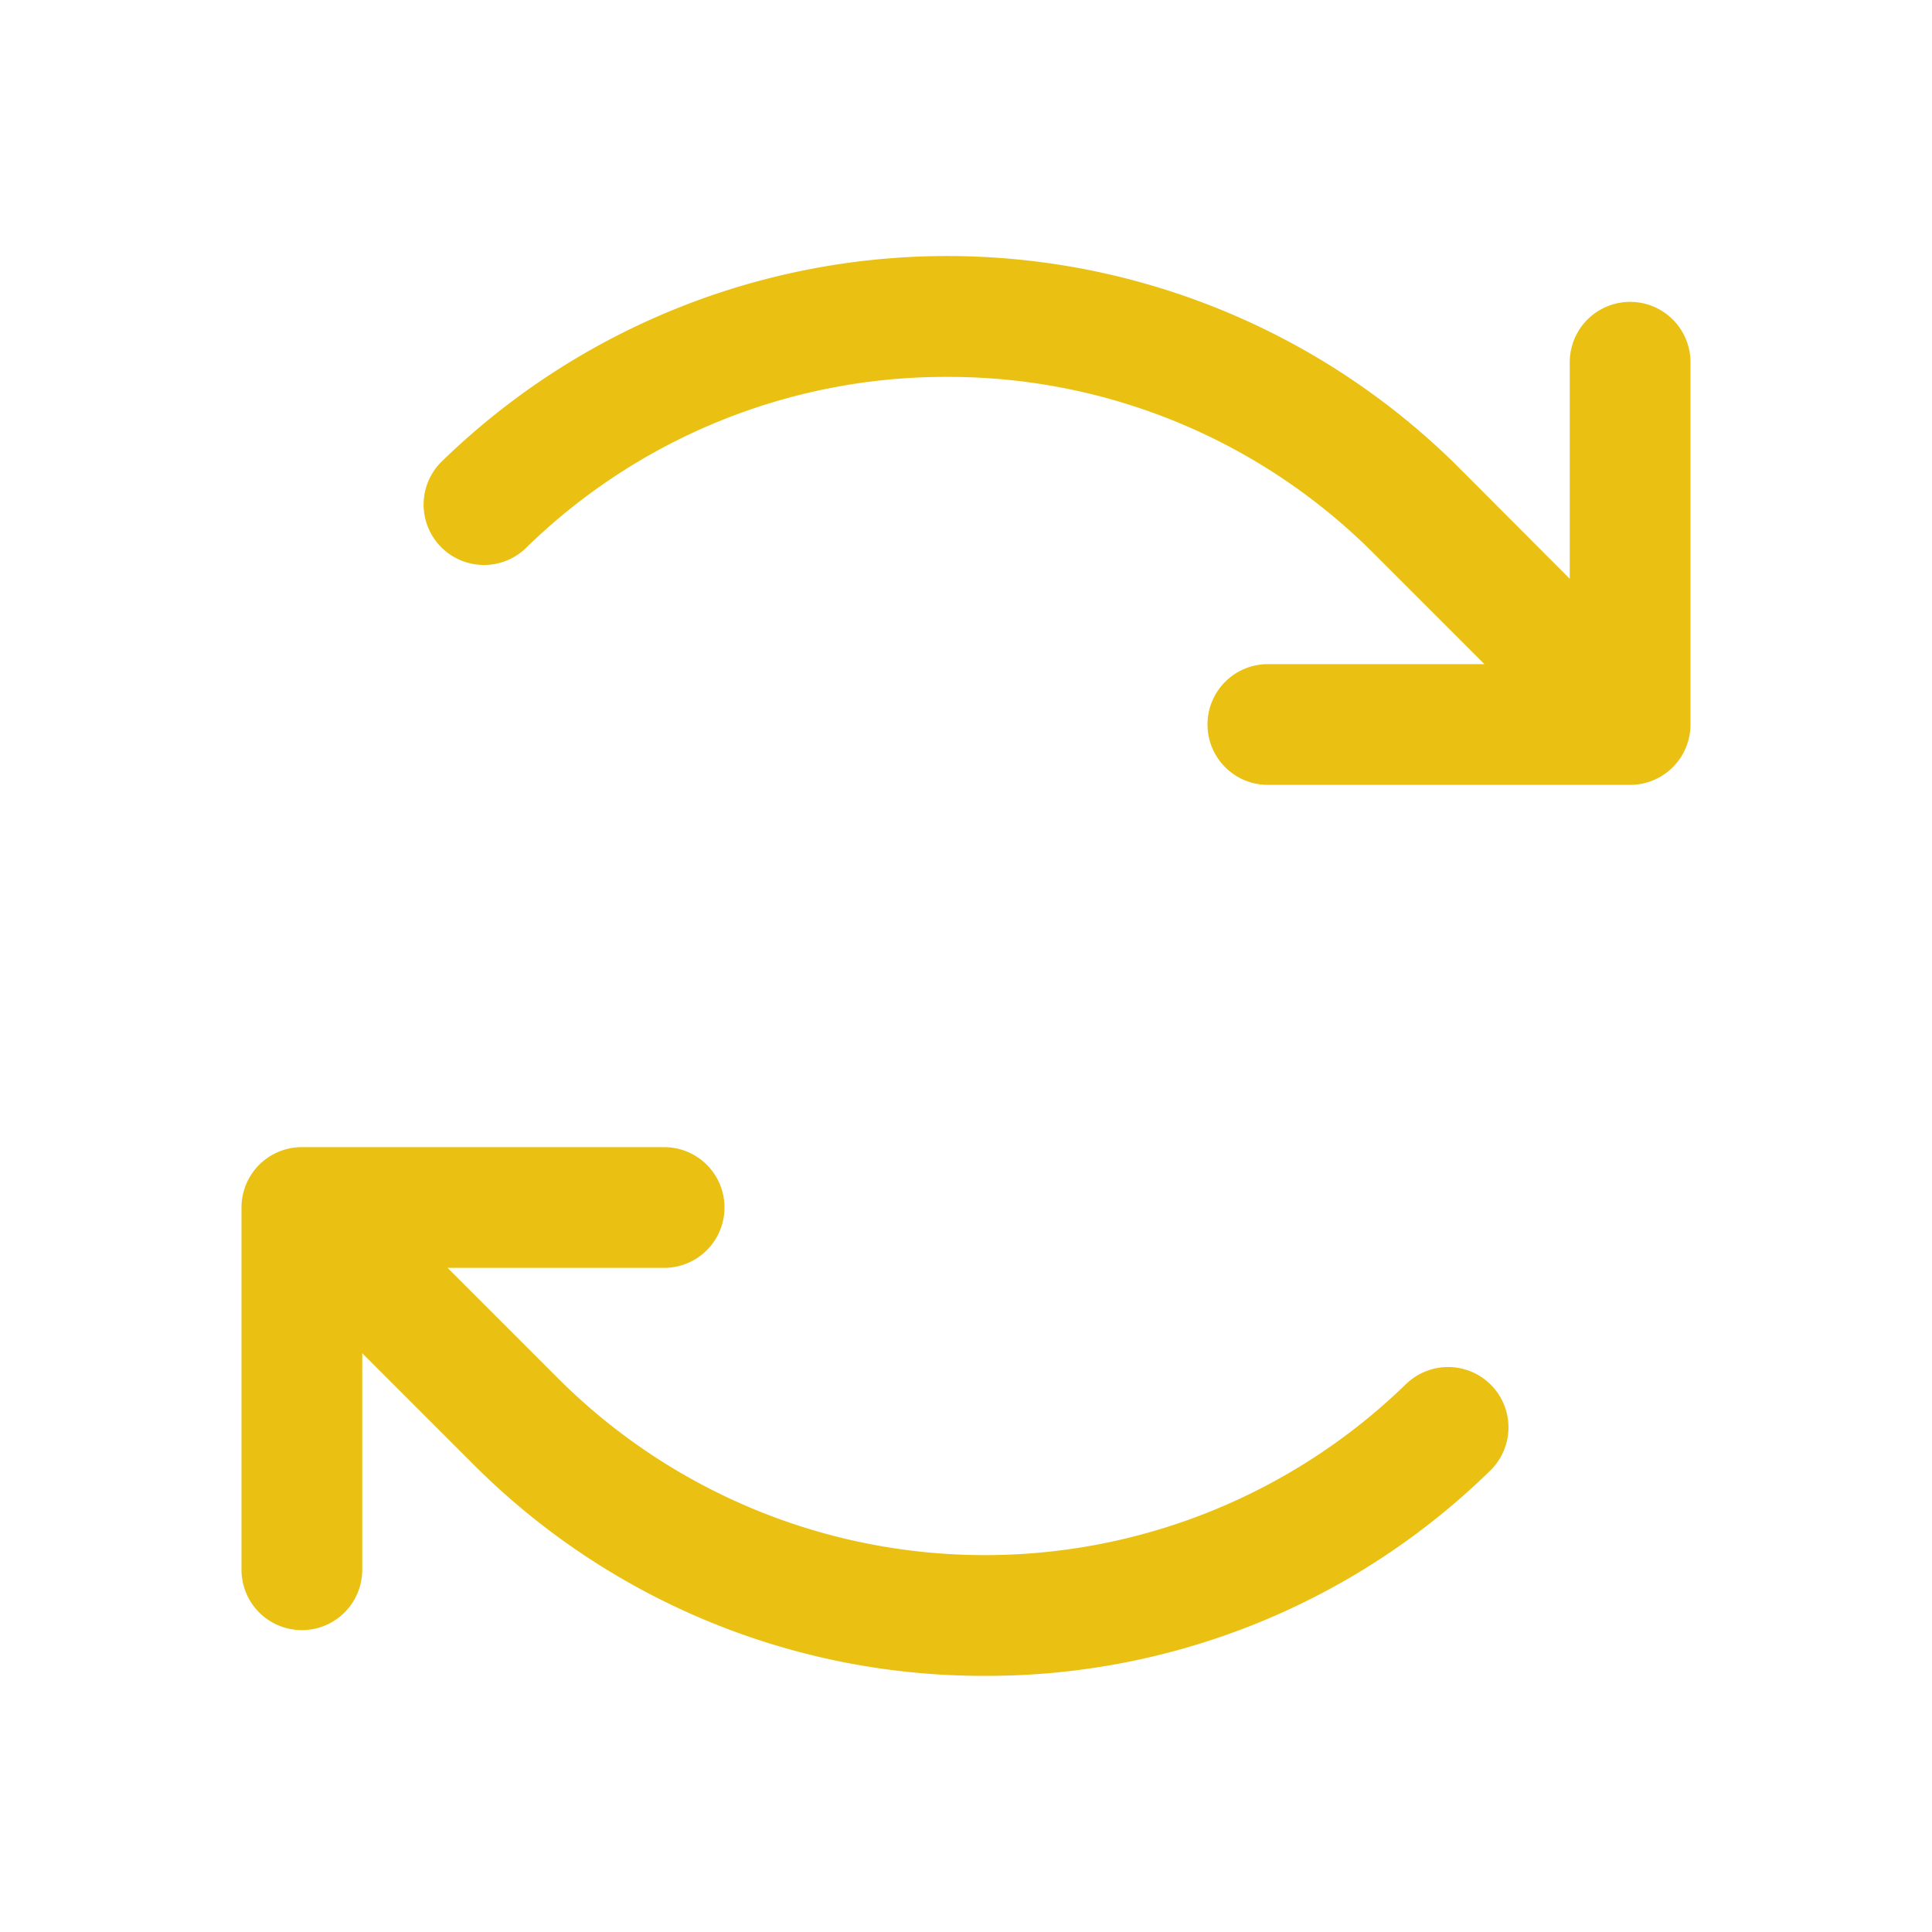<svg xmlns="http://www.w3.org/2000/svg" width="48" height="48" fill="#eac113" viewBox="0 0 256 256"><path d="M224,48V96a8,8,0,0,1-8,8H168a8,8,0,0,1,0-16h28.69L182.06,73.37a79.56,79.56,0,0,0-56.13-23.43h-.45A79.52,79.52,0,0,0,69.59,72.71,8,8,0,0,1,58.41,61.27a96,96,0,0,1,135,.79L208,76.69V48a8,8,0,0,1,16,0ZM186.41,183.29a80,80,0,0,1-112.47-.66L59.31,168H88a8,8,0,0,0,0-16H40a8,8,0,0,0-8,8v48a8,8,0,0,0,16,0V179.31l14.63,14.63A95.43,95.43,0,0,0,130,222.06h.53a95.36,95.36,0,0,0,67.07-27.33,8,8,0,0,0-11.18-11.44Z"></path></svg>